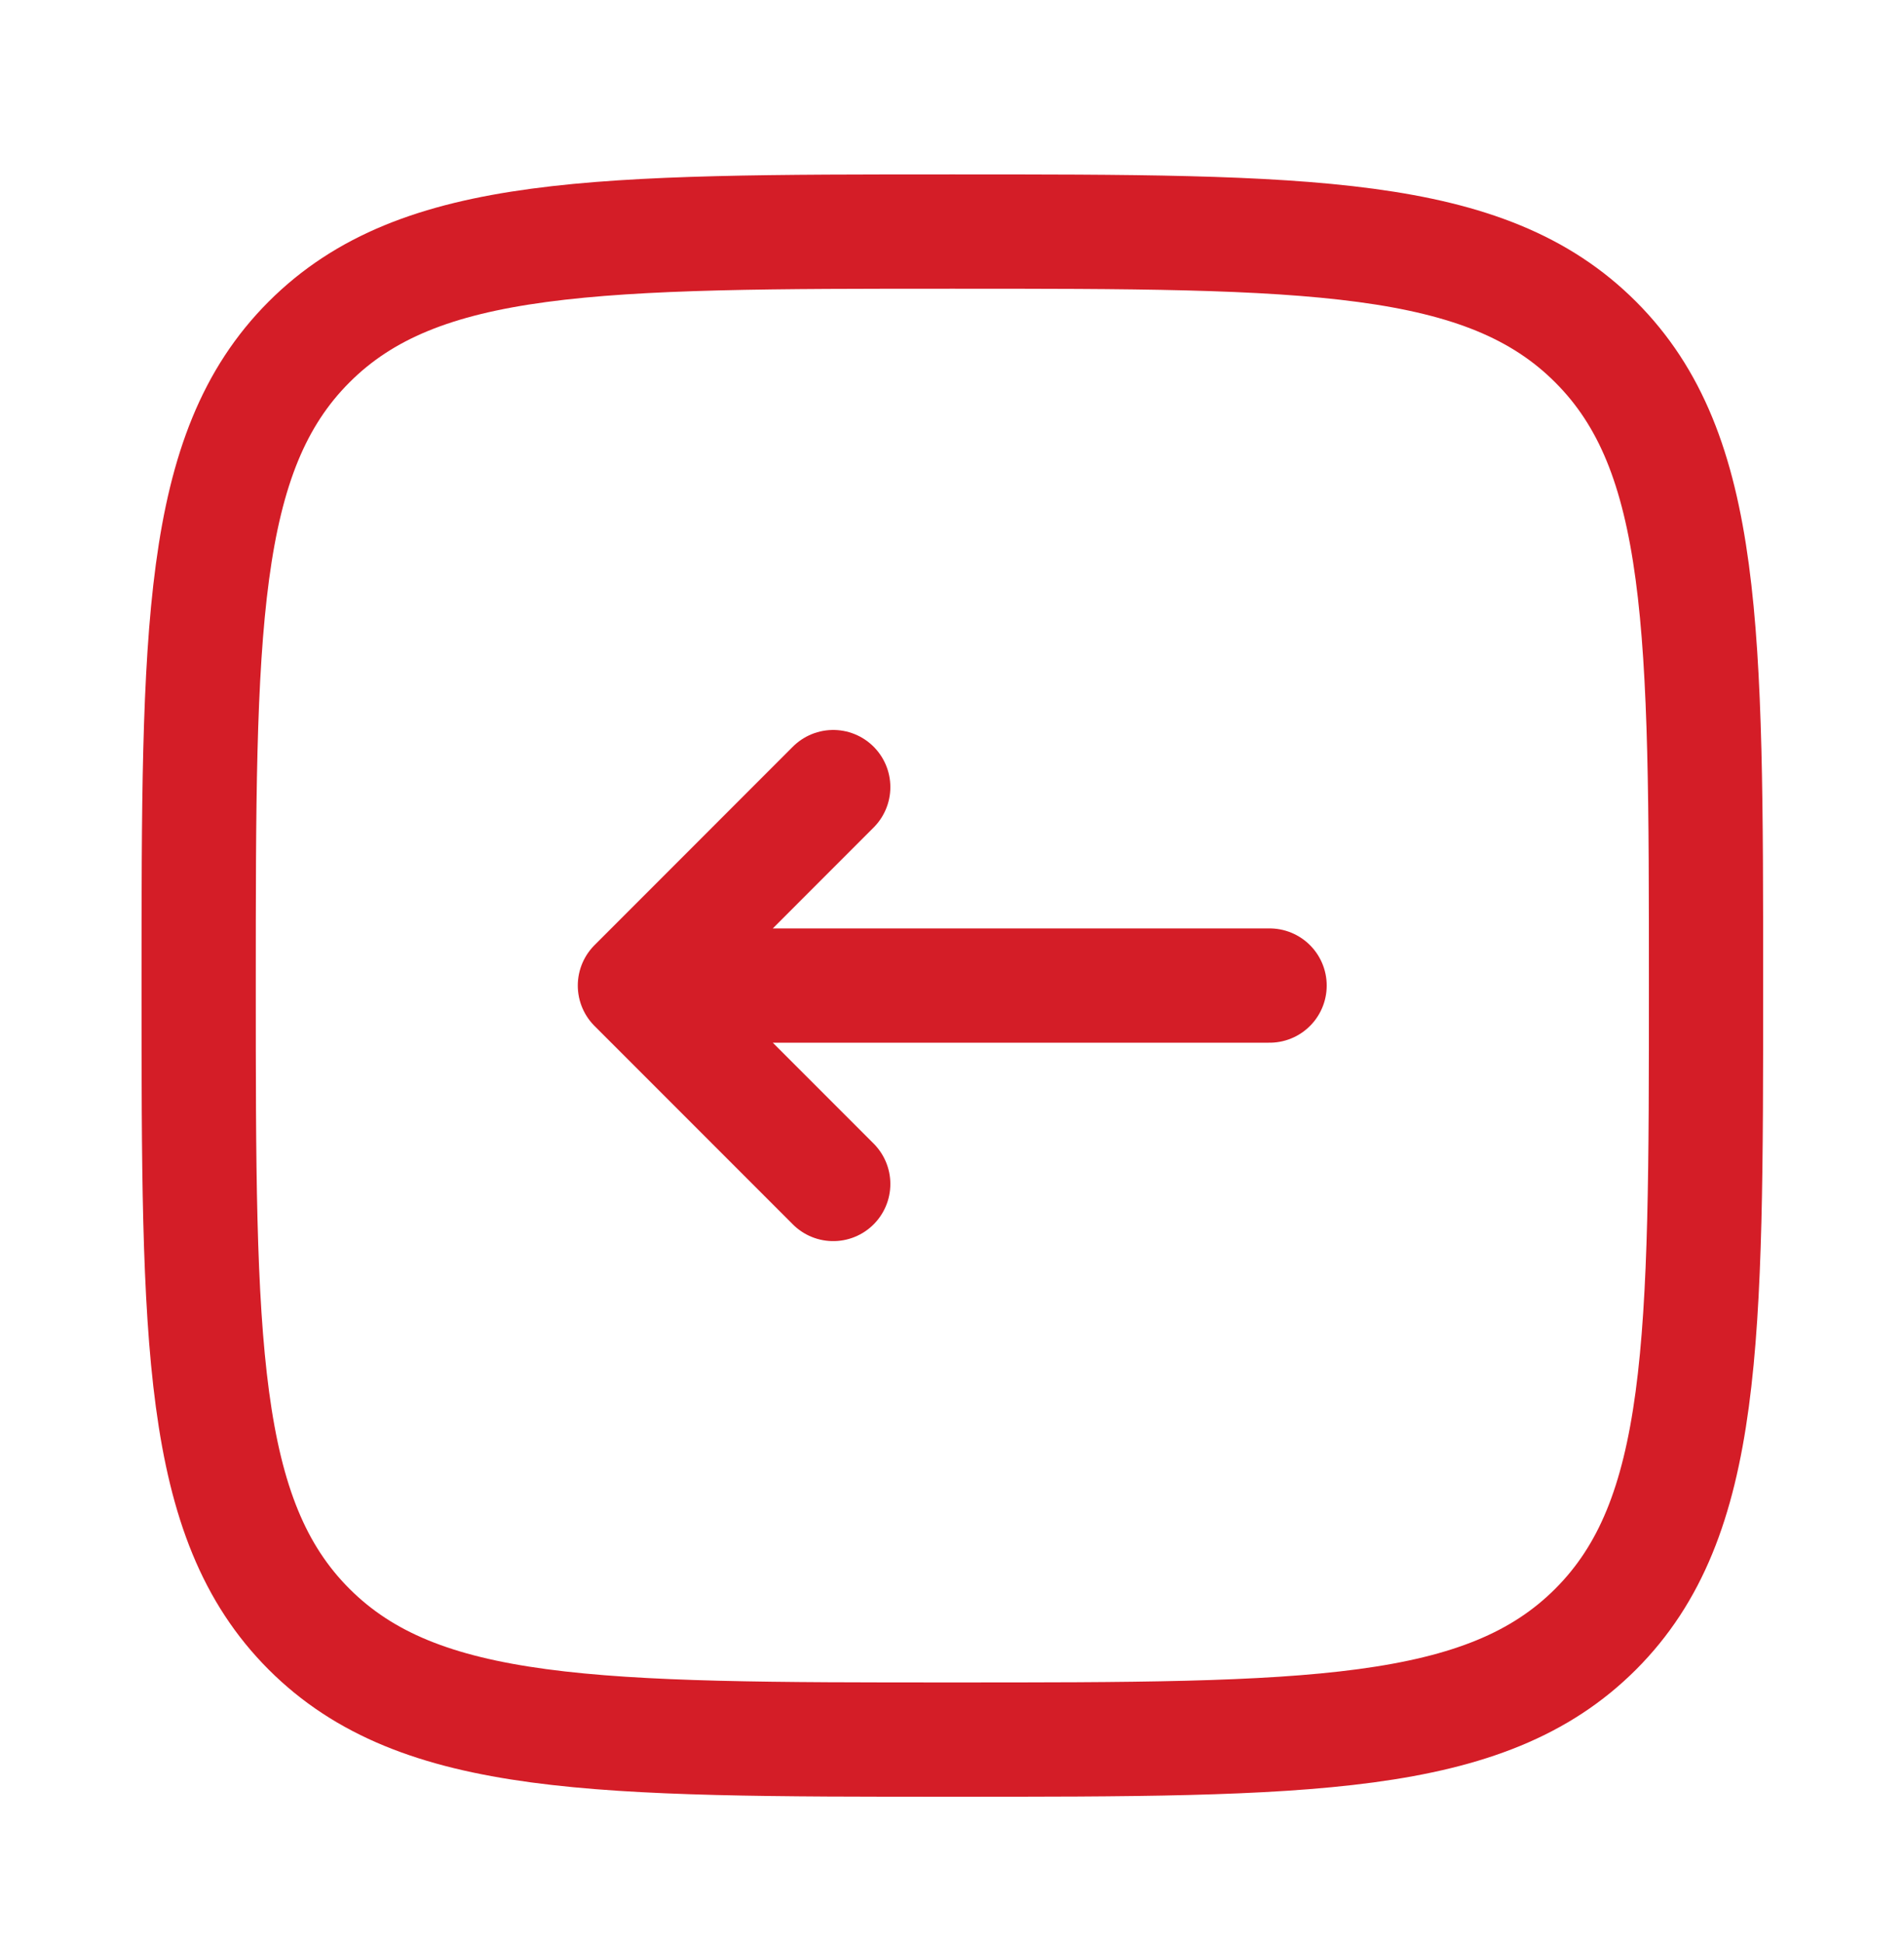 <?xml version="1.0" encoding="UTF-8"?> <svg xmlns="http://www.w3.org/2000/svg" width="50" height="51" viewBox="0 0 50 51" fill="none"><path d="M33.34 25.869H16.673M16.673 25.869L21.881 20.66M16.673 25.869L21.881 31.077" stroke="#D41D27" stroke-width="3" stroke-linecap="round" stroke-linejoin="round"></path><path d="M44.801 25.87C44.801 16.54 44.801 11.875 41.902 8.977C39.004 6.078 34.339 6.078 25.009 6.078C15.679 6.078 11.014 6.078 8.116 8.977C5.217 11.875 5.217 16.54 5.217 25.87C5.217 35.2 5.217 39.865 8.116 42.763C11.014 45.661 15.679 45.661 25.009 45.661C34.339 45.661 39.004 45.661 41.902 42.763C44.801 39.865 44.801 35.2 44.801 25.87Z" stroke="#D41D27" stroke-width="3"></path></svg> 